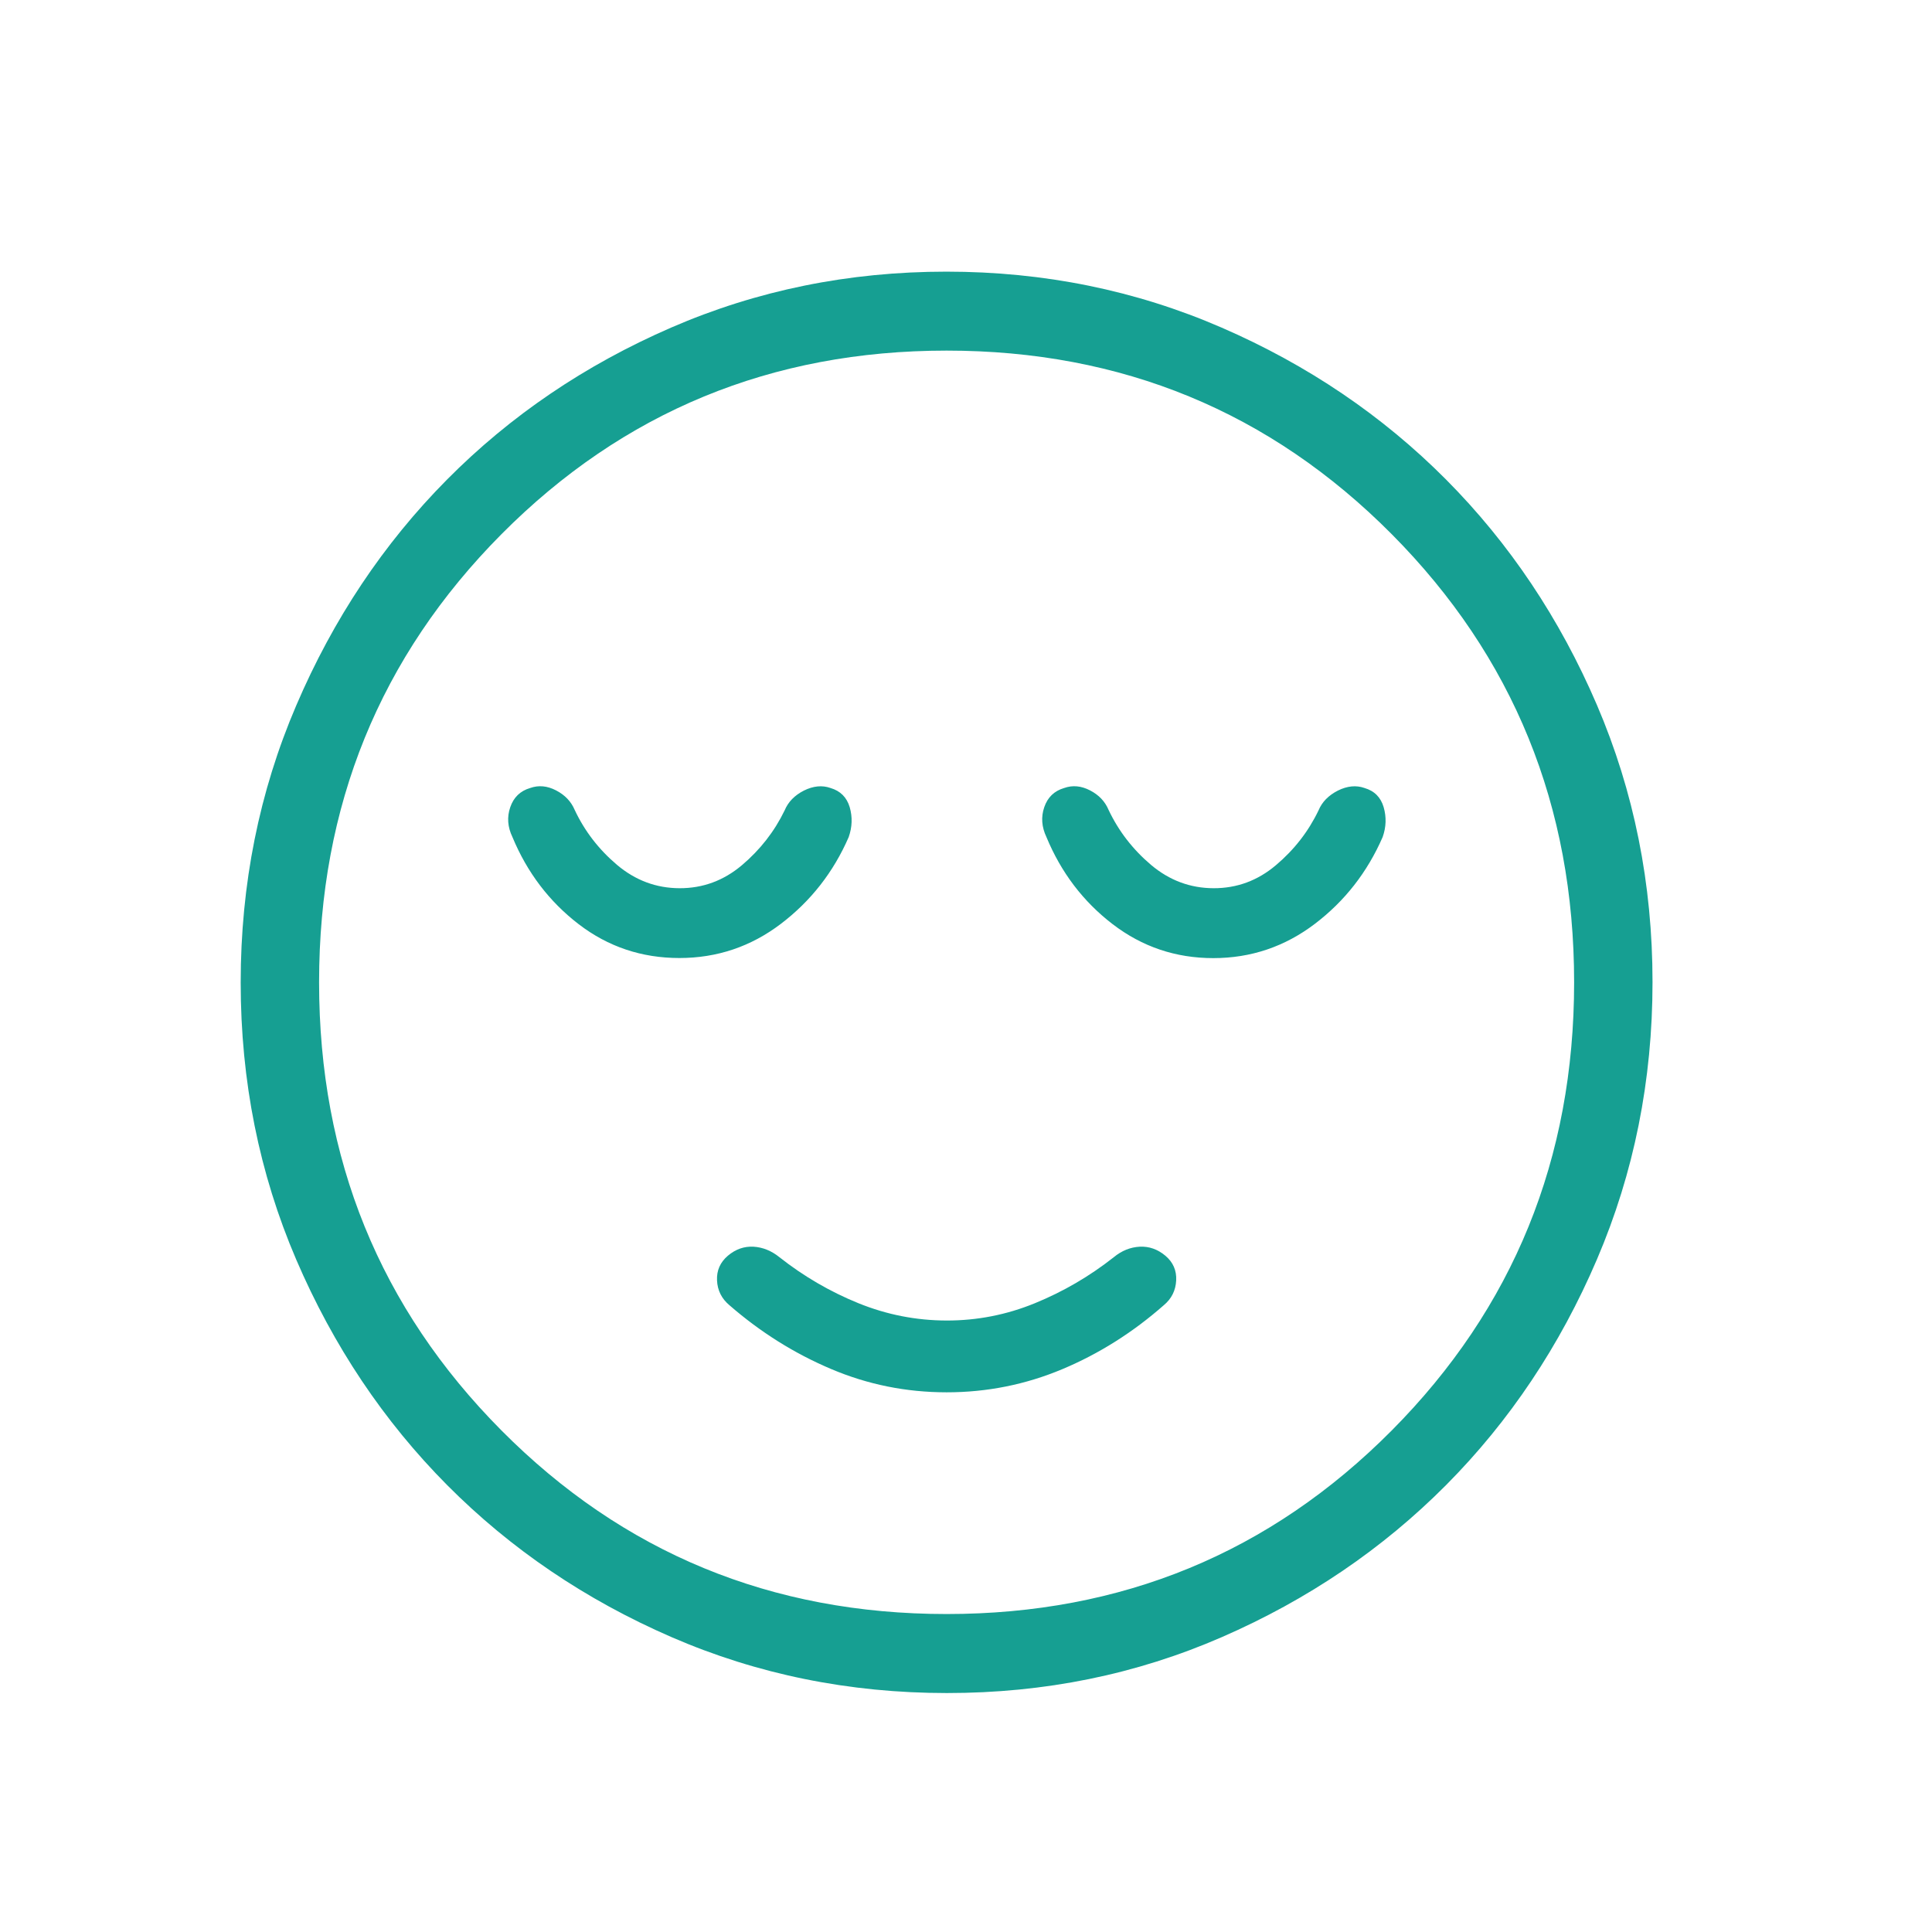 <svg width="38" height="38" viewBox="0 0 38 38" fill="none" xmlns="http://www.w3.org/2000/svg">
<path d="M18.619 27.385C19.413 27.385 20.172 27.233 20.894 26.93C21.616 26.627 22.282 26.207 22.89 25.672C23.043 25.545 23.124 25.382 23.134 25.184C23.144 24.988 23.073 24.826 22.921 24.698C22.769 24.571 22.601 24.512 22.417 24.521C22.233 24.531 22.062 24.599 21.906 24.728C21.429 25.104 20.912 25.405 20.354 25.633C19.797 25.861 19.218 25.974 18.619 25.973C18.019 25.972 17.44 25.858 16.883 25.632C16.325 25.405 15.808 25.104 15.331 24.728C15.174 24.601 15.003 24.532 14.82 24.521C14.637 24.511 14.469 24.57 14.317 24.698C14.165 24.827 14.094 24.989 14.103 25.184C14.112 25.38 14.193 25.543 14.347 25.672C14.955 26.201 15.621 26.619 16.343 26.925C17.065 27.232 17.823 27.385 18.619 27.385ZM18.623 33.3C16.703 33.3 14.898 32.933 13.208 32.2C11.518 31.466 10.048 30.47 8.797 29.212C7.547 27.954 6.557 26.475 5.827 24.776C5.098 23.077 4.734 21.26 4.734 19.326C4.734 17.392 5.098 15.575 5.827 13.875C6.556 12.173 7.543 10.693 8.791 9.434C10.039 8.175 11.508 7.179 13.199 6.444C14.89 5.71 16.695 5.343 18.614 5.343C20.533 5.343 22.338 5.71 24.029 6.444C25.719 7.178 27.189 8.173 28.44 9.43C29.69 10.687 30.68 12.166 31.41 13.867C32.139 15.568 32.503 17.385 32.503 19.317C32.503 21.249 32.139 23.066 31.411 24.768C30.683 26.47 29.693 27.951 28.443 29.209C27.192 30.467 25.723 31.463 24.037 32.198C22.35 32.934 20.545 33.301 18.623 33.3ZM18.619 31.746C22.064 31.746 24.982 30.543 27.374 28.135C29.765 25.728 30.961 22.79 30.961 19.321C30.961 15.853 29.765 12.915 27.374 10.507C24.982 8.1 22.064 6.896 18.619 6.896C15.173 6.896 12.255 8.1 9.863 10.507C7.472 12.915 6.276 15.853 6.276 19.321C6.276 22.79 7.472 25.728 9.863 28.135C12.255 30.543 15.173 31.746 18.619 31.746ZM13.362 18.843C14.103 18.843 14.768 18.619 15.357 18.172C15.947 17.724 16.393 17.154 16.693 16.464C16.762 16.267 16.769 16.071 16.713 15.877C16.655 15.682 16.529 15.556 16.335 15.499C16.171 15.441 15.996 15.458 15.811 15.55C15.627 15.644 15.502 15.773 15.433 15.939C15.232 16.354 14.952 16.713 14.593 17.017C14.234 17.32 13.826 17.471 13.367 17.47C12.908 17.469 12.498 17.316 12.137 17.012C11.777 16.707 11.499 16.347 11.303 15.929C11.233 15.764 11.111 15.636 10.937 15.546C10.763 15.456 10.594 15.44 10.428 15.499C10.233 15.556 10.103 15.682 10.036 15.877C9.969 16.071 9.984 16.267 10.079 16.464C10.368 17.16 10.802 17.732 11.381 18.177C11.961 18.622 12.622 18.843 13.362 18.843ZM23.864 18.845C24.604 18.845 25.27 18.62 25.86 18.172C26.45 17.724 26.894 17.154 27.195 16.464C27.265 16.267 27.271 16.071 27.215 15.877C27.158 15.682 27.033 15.556 26.838 15.499C26.674 15.441 26.499 15.458 26.314 15.55C26.13 15.644 26.003 15.773 25.934 15.939C25.735 16.354 25.456 16.713 25.096 17.017C24.738 17.32 24.329 17.471 23.87 17.47C23.411 17.469 23.001 17.316 22.64 17.012C22.28 16.707 22.002 16.347 21.804 15.929C21.735 15.764 21.614 15.636 21.44 15.546C21.266 15.456 21.097 15.44 20.931 15.499C20.736 15.556 20.605 15.682 20.539 15.877C20.473 16.07 20.488 16.266 20.582 16.464C20.87 17.16 21.304 17.732 21.884 18.177C22.465 18.622 23.124 18.845 23.864 18.845Z" fill="#169F92"/>
</svg>

